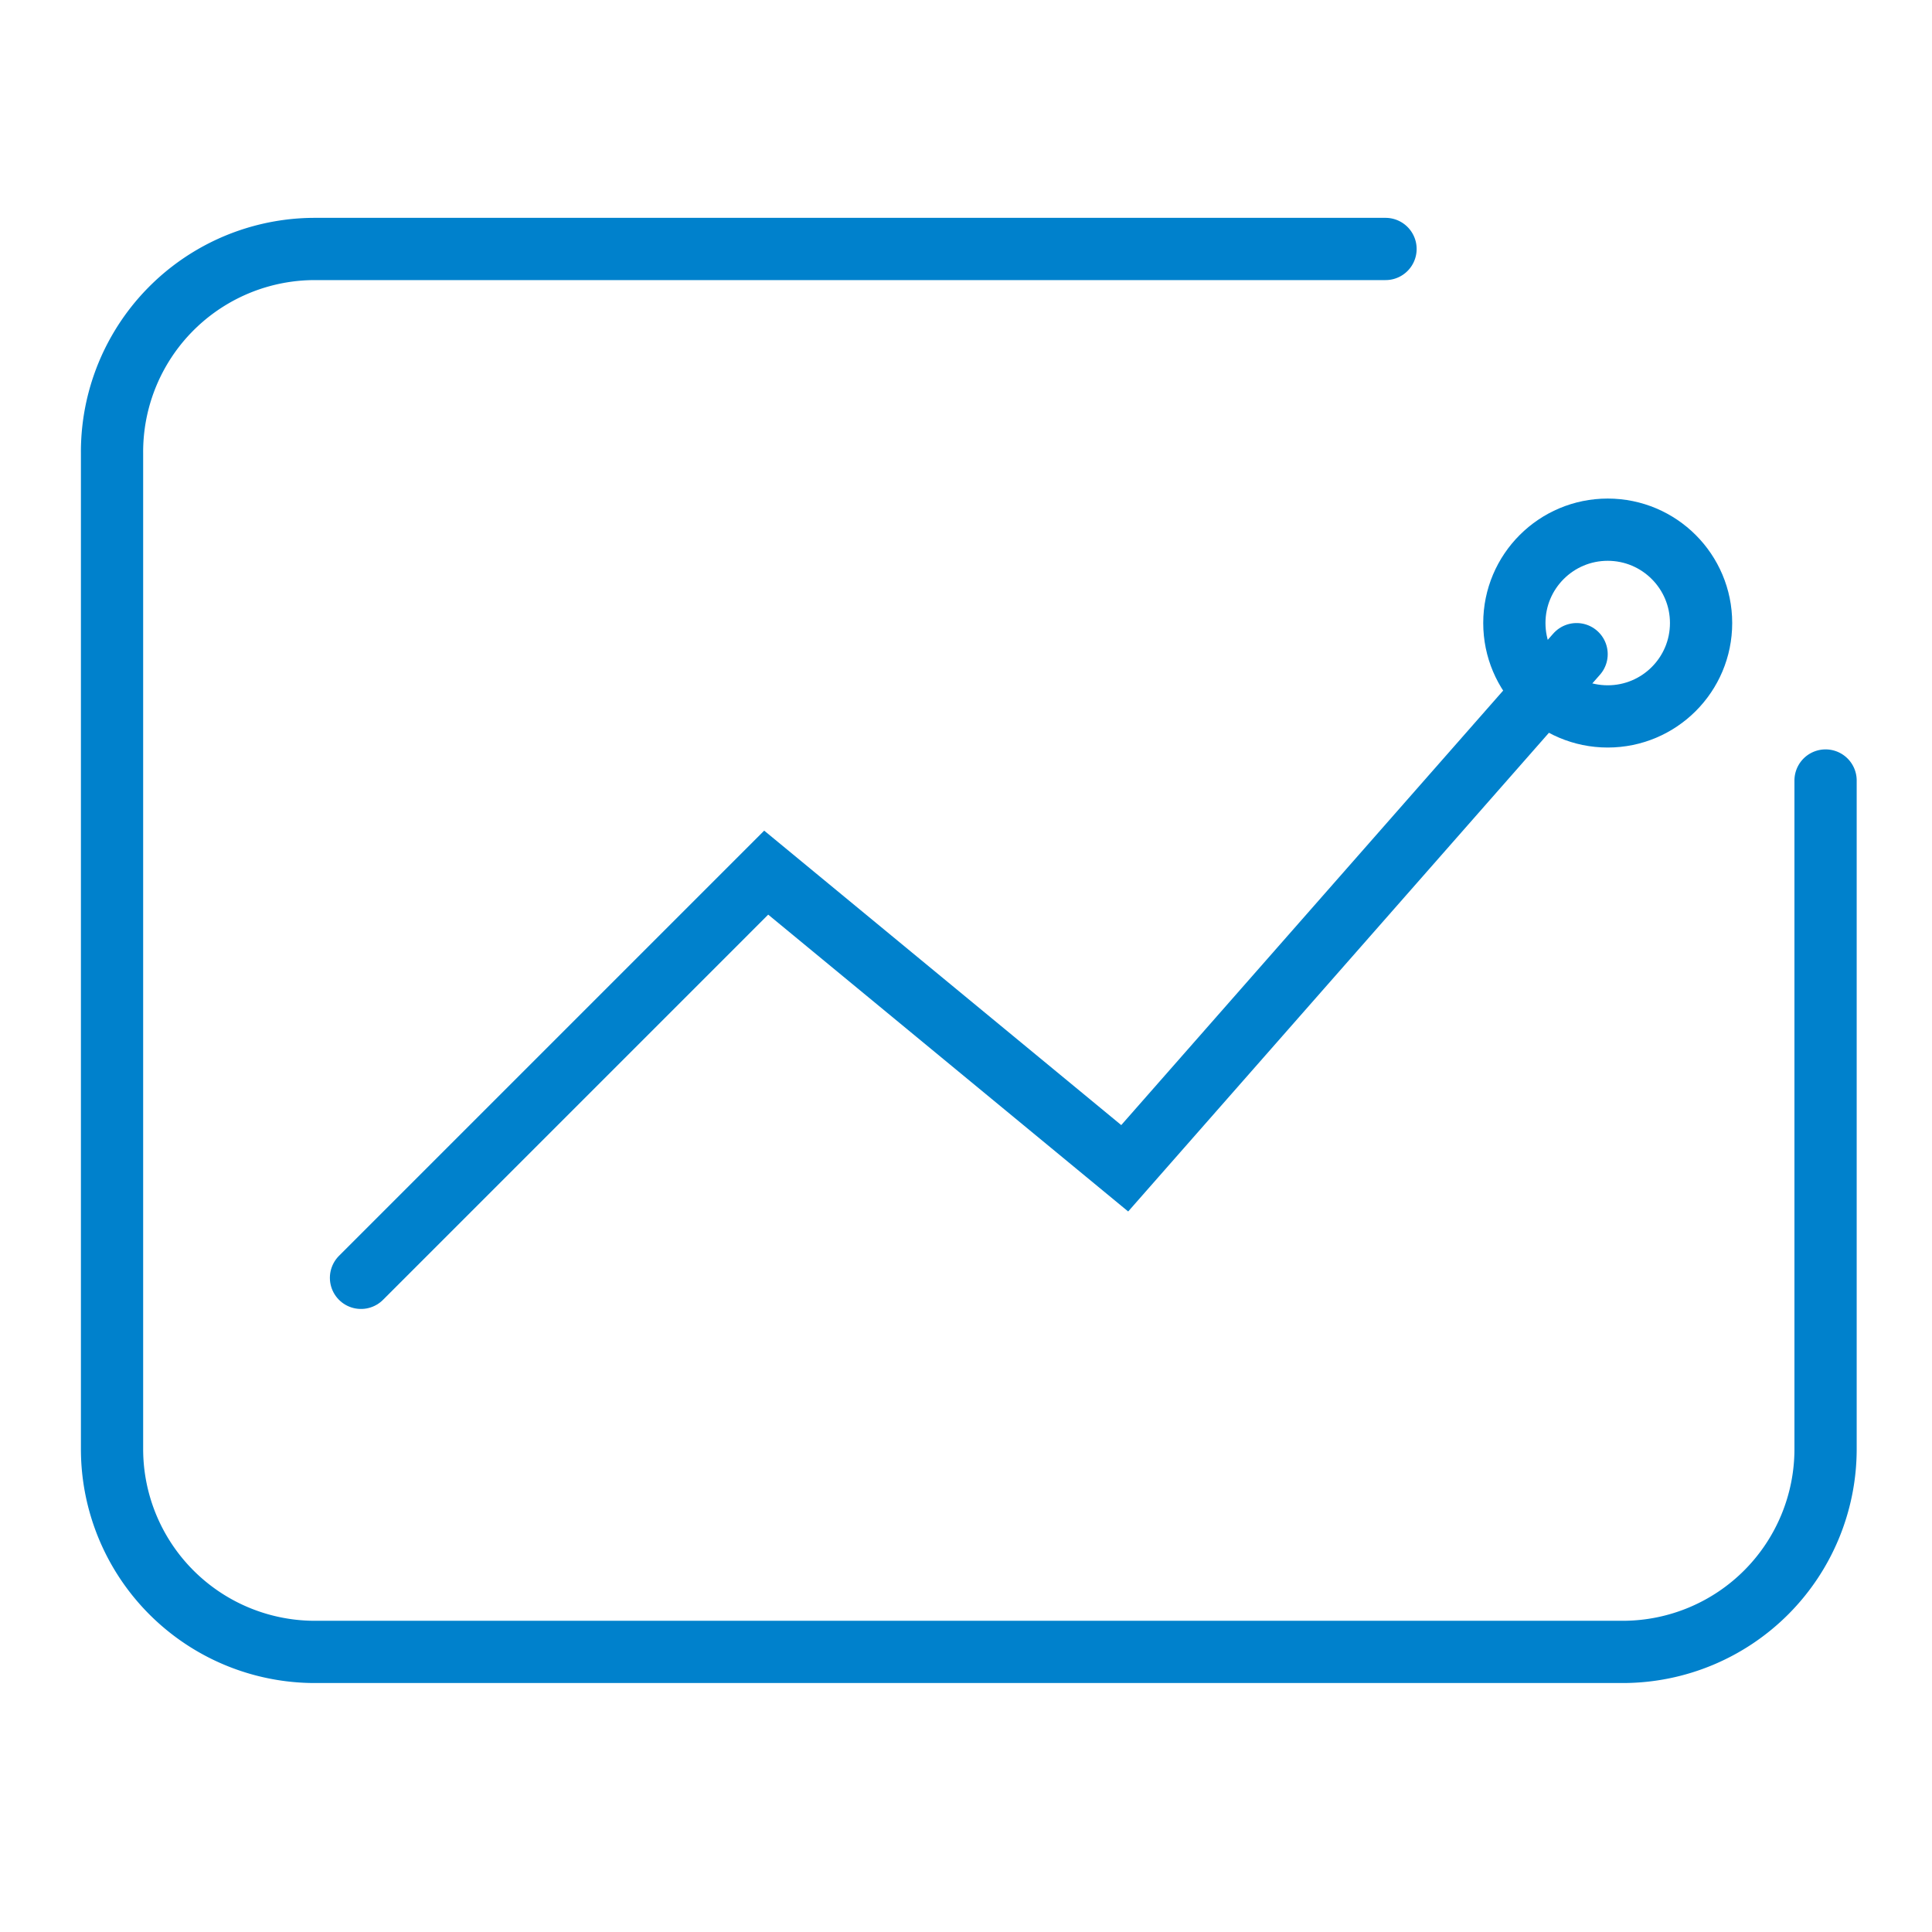 <svg xmlns="http://www.w3.org/2000/svg" viewBox="0 0 31.04 31.04"><defs><style>.cls-1,.cls-2{fill:none;}.cls-2{stroke:#0081cc;stroke-linecap:round;stroke-miterlimit:10;}</style></defs><title>资源 10</title><g id="图层_2" data-name="图层 2"><g id="图层_1-2" data-name="图层 1"><rect class="cls-1" width="31.04" height="31.04"/><path class="cls-2" d="M29.33,12.54V23.28a3.26,3.26,0,0,1-3.25,3.26h-21A3.26,3.26,0,0,1,1.8,23.28v-16A3.26,3.26,0,0,1,5.05,4H22.26"/><polyline class="cls-2" points="5.8 20.53 12.31 14.02 18.07 18.77 25.33 10.51"/><circle class="cls-2" cx="25.83" cy="10.01" r="1.5"/></g></g></svg>